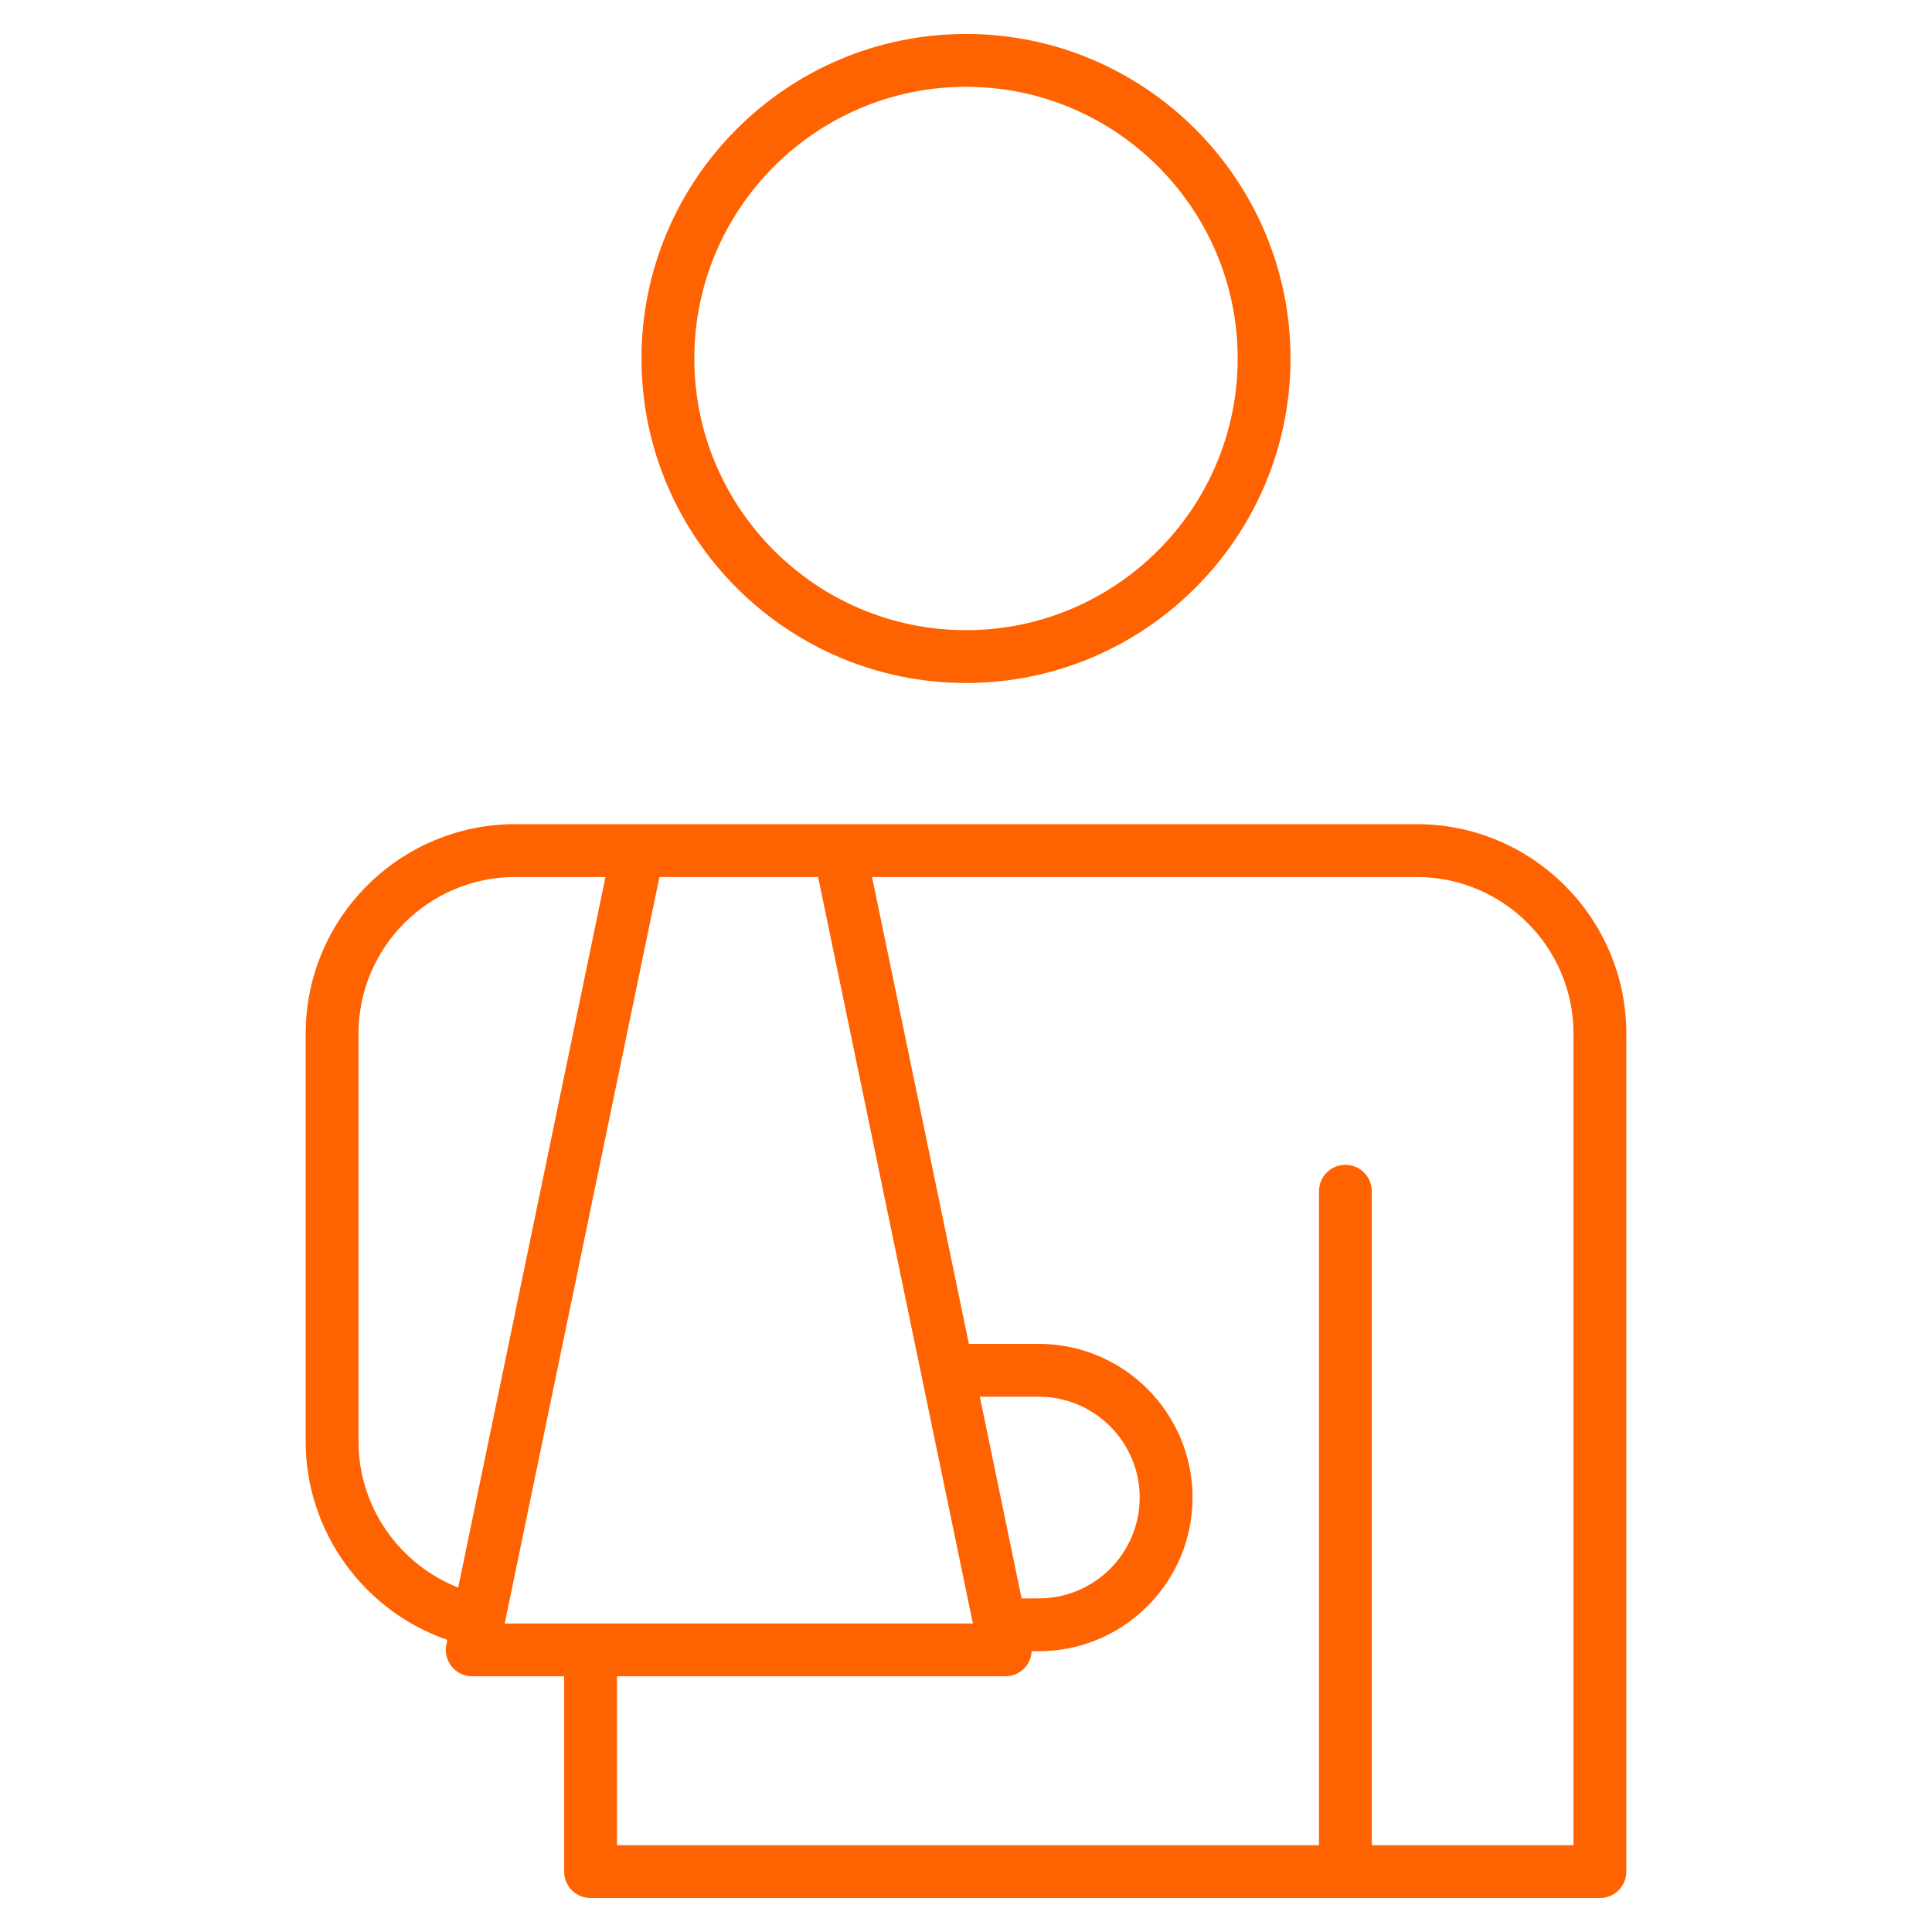 <svg width="64" height="64" viewBox="0 0 64 64" fill="none" xmlns="http://www.w3.org/2000/svg">
<rect x="0" y="0" width="64" height="64" fill="#333333" stroke="none"/>
<g clip-path="url(#clip0_1_2)">
<rect width="64" height="64" fill="white"/>
<g clip-path="url(#clip1_1_2)">
<mask id="mask0_1_2" style="mask-type:luminance" maskUnits="userSpaceOnUse" x="0" y="0" width="64" height="64">
<path d="M64 0H0V64H64V0Z" fill="white"/>
</mask>
<g mask="url(#mask0_1_2)">
<path d="M64 0H0V64H64V0Z" fill="white"/>
<path fill-rule="evenodd" clip-rule="evenodd" d="M31.79 44.892L28.428 28.677H46.932C50.002 28.677 52.499 31.173 52.499 34.242V61.5H45.068V39.462C45.067 39.329 45.014 39.202 44.921 39.108C44.827 39.014 44.7 38.962 44.567 38.961C44.435 38.961 44.308 39.014 44.214 39.108C44.12 39.202 44.068 39.329 44.068 39.462V61.5H20.064V55.155H33.302C33.431 55.156 33.554 55.107 33.647 55.019C33.74 54.93 33.795 54.809 33.801 54.681L33.818 54.324H34.412C37.012 54.324 39.129 52.209 39.129 49.609C39.129 47.008 37.013 44.893 34.412 44.893L31.79 44.892ZM15.041 52.939L15.455 53.102L20.518 28.677H17.067C13.998 28.677 11.501 31.173 11.501 34.242V47.758C11.501 50.04 12.921 52.106 15.041 52.939ZM31.997 45.893L33.537 53.324H34.412C36.461 53.324 38.129 51.658 38.129 49.609C38.129 47.559 36.462 45.893 34.412 45.893H31.997Z" fill="white"/>
<path fill-rule="evenodd" clip-rule="evenodd" d="M32 2.875C36.962 2.875 41 6.913 41 11.875C41 16.838 36.962 20.875 32 20.875C27.037 20.875 23 16.838 23 11.875C23 6.913 27.037 2.875 32 2.875ZM32 22.625C37.927 22.625 42.75 17.802 42.75 11.875C42.75 5.948 37.927 1.125 32 1.125C26.072 1.125 21.25 5.948 21.25 11.875C21.25 17.802 26.072 22.625 32 22.625ZM52.124 61.125H45.443V39.462C45.442 39.229 45.35 39.007 45.186 38.843C45.022 38.679 44.799 38.587 44.567 38.586C44.084 38.586 43.693 38.979 43.693 39.462V61.125H20.439V55.53H33.302C33.432 55.53 33.56 55.501 33.678 55.446C33.795 55.39 33.899 55.309 33.981 55.208C34.098 55.063 34.166 54.885 34.175 54.699H34.412C37.22 54.699 39.504 52.415 39.504 49.609C39.504 46.801 37.22 44.518 34.412 44.518H32.095L28.888 29.052H46.932C49.795 29.052 52.124 31.38 52.124 34.242L52.124 61.125ZM33.842 52.949H34.412C36.255 52.949 37.754 51.45 37.754 49.609C37.754 47.767 36.255 46.268 34.412 46.268H32.458L33.842 52.949ZM21.845 29.052L16.719 53.78H32.228L27.101 29.052H21.845ZM11.876 47.758V34.242C11.876 31.38 14.205 29.052 17.068 29.052H20.057L15.178 52.59C13.223 51.822 11.876 49.909 11.876 47.758ZM46.932 27.301H17.068C13.24 27.301 10.126 30.415 10.126 34.242V47.758C10.126 50.736 12.055 53.37 14.818 54.323L14.786 54.477C14.76 54.605 14.762 54.736 14.793 54.863C14.824 54.989 14.883 55.107 14.965 55.207C15.047 55.308 15.15 55.389 15.268 55.445C15.385 55.501 15.514 55.53 15.644 55.53H18.689V62C18.689 62.232 18.781 62.455 18.945 62.619C19.109 62.783 19.332 62.875 19.564 62.875H52.999C53.231 62.875 53.453 62.783 53.617 62.619C53.781 62.455 53.874 62.232 53.874 62V34.242C53.874 30.415 50.76 27.301 46.932 27.301Z" fill="#FF6200"/>
</g>
</g>
</g>
<defs>
<clipPath id="clip0_1_2">
<rect width="64" height="64" fill="white"/>
</clipPath>
<clipPath id="clip1_1_2">
<rect width="64" height="64" fill="white"/>
</clipPath>
</defs>
</svg>
